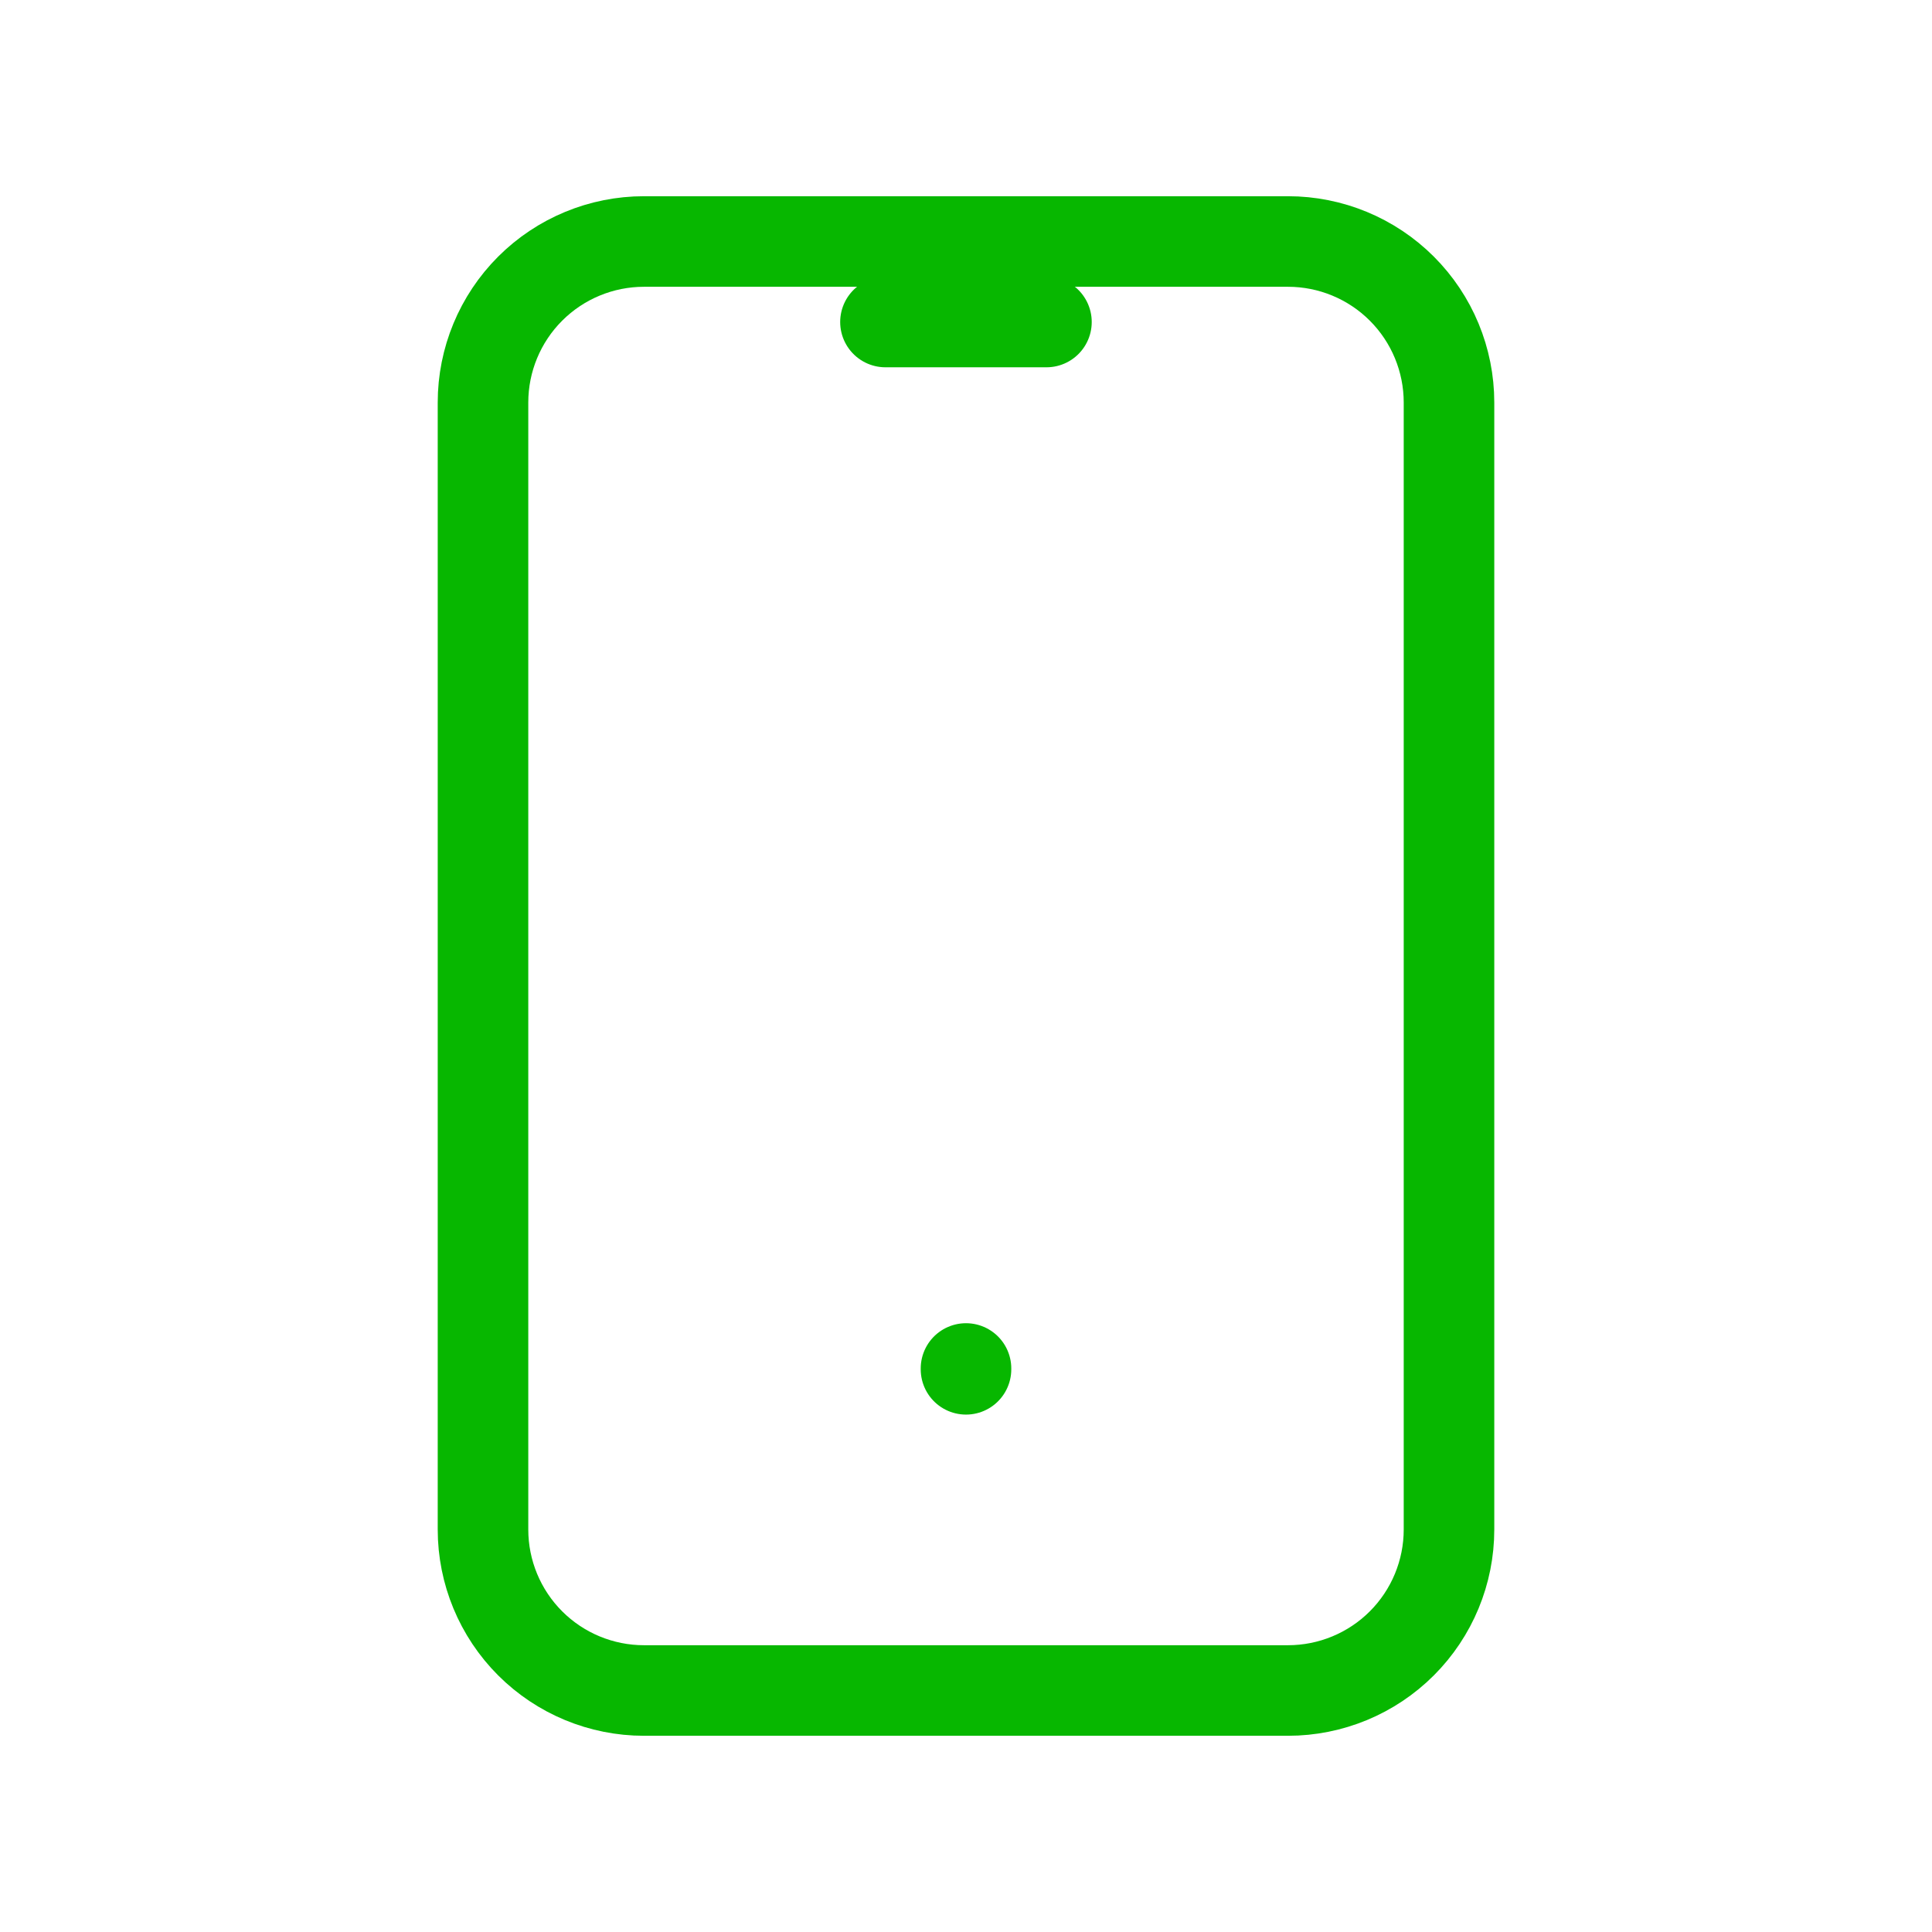 <svg width="64" height="64" viewBox="0 0 64 64" fill="none" xmlns="http://www.w3.org/2000/svg">
<g clip-path="url(#clip0_15488_22783)">
<path d="M16 13.333C16 11.919 16.562 10.562 17.562 9.562C18.562 8.562 19.919 8 21.333 8H42.667C44.081 8 45.438 8.562 46.438 9.562C47.438 10.562 48 11.919 48 13.333V50.667C48 52.081 47.438 53.438 46.438 54.438C45.438 55.438 44.081 56 42.667 56H21.333C19.919 56 18.562 55.438 17.562 54.438C16.562 53.438 16 52.081 16 50.667V13.333Z" stroke="#07B700" stroke-width="3" stroke-linecap="round" stroke-linejoin="round"/>
<path d="M29.332 10.667H34.665" stroke="#07B700" stroke-width="3" stroke-linecap="round" stroke-linejoin="round"/>
<path d="M32 45.333V45.36" stroke="#07B700" stroke-width="3" stroke-linecap="round" stroke-linejoin="round"/>
</g>
<defs>
<clipPath id="clip0_15488_22783">
<rect width="64" height="64" fill="white"/>
</clipPath>
</defs>
</svg>
